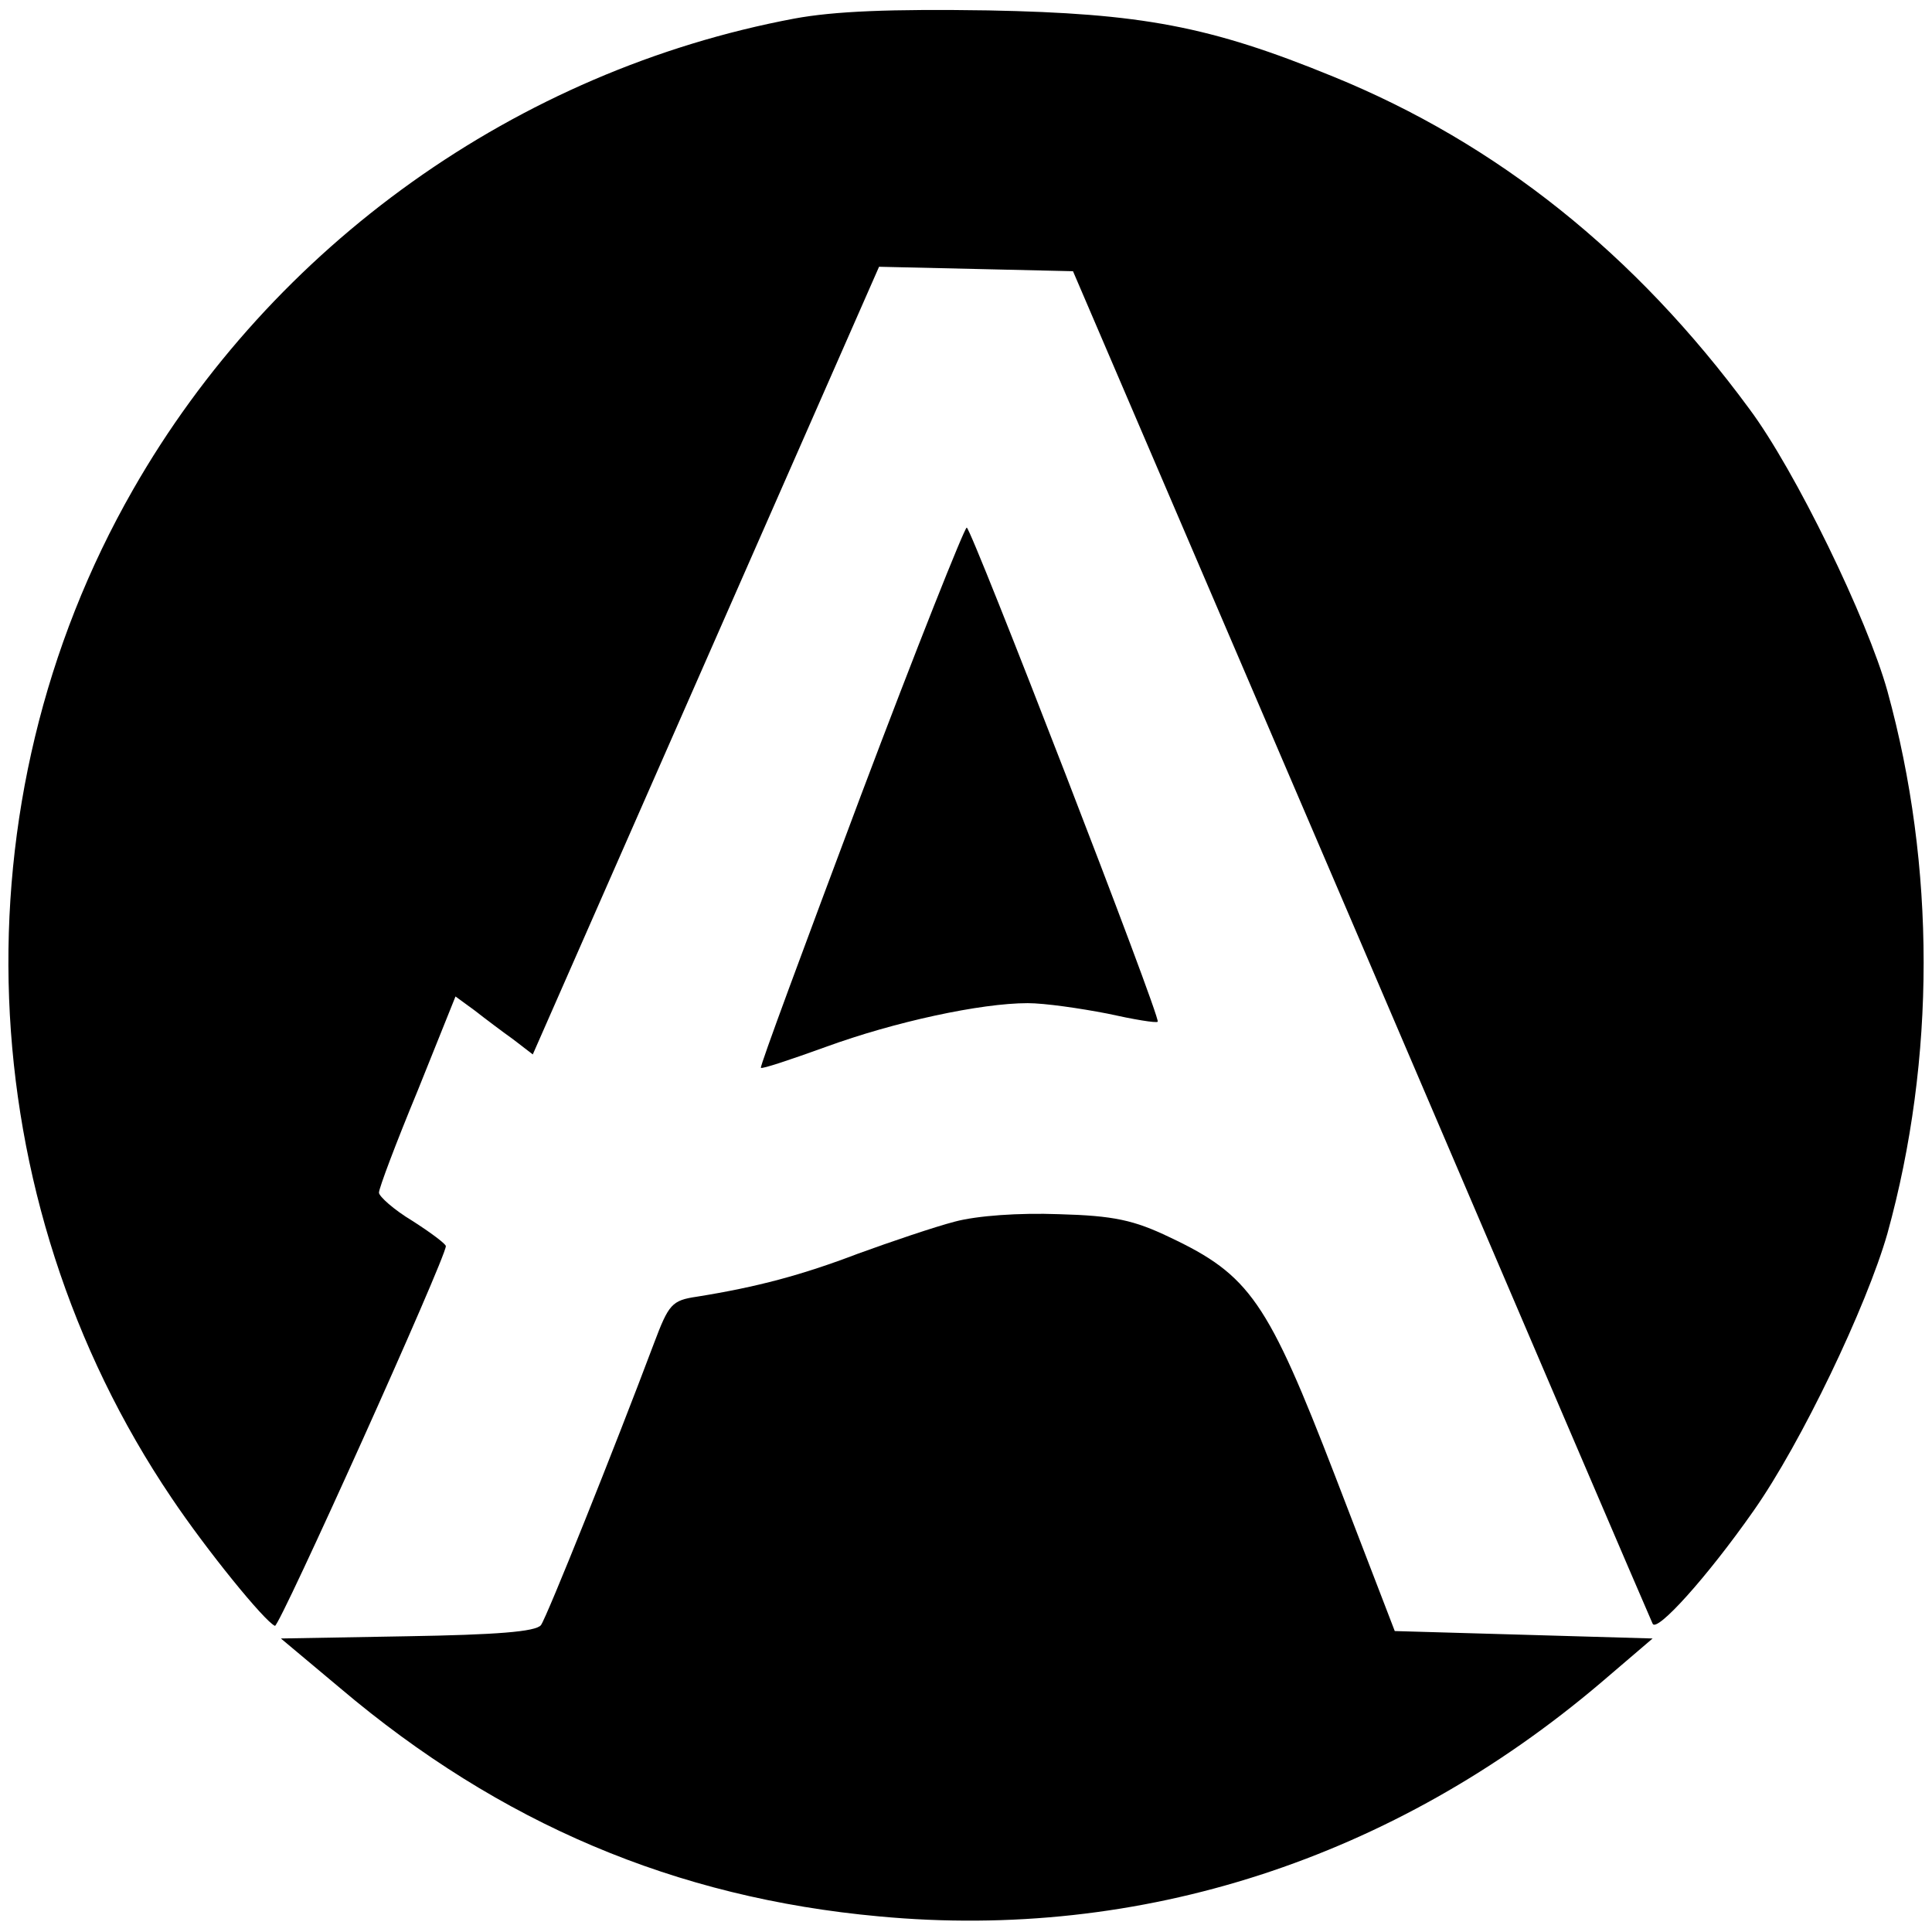 <?xml version="1.0" standalone="no"?>
<!DOCTYPE svg PUBLIC "-//W3C//DTD SVG 20010904//EN"
 "http://www.w3.org/TR/2001/REC-SVG-20010904/DTD/svg10.dtd">
<svg version="1.0" xmlns="http://www.w3.org/2000/svg"
 width="260pt" height="260pt" viewBox="0 0 260 260"
 preserveAspectRatio="xMidYMid meet">
<g transform="translate(0,260) scale(0.1,-0.1)"
fill="#000000" stroke="none">
<path d="M1069 2575 c-373 -70 -702 -305 -890 -634 -241 -421 -221 -953 52
-1357 47 -70 125 -166 139 -172 6 -2 230 495 230 511 0 3 -20 18 -45 34 -25
15 -45 33 -45 38 0 6 23 67 52 137 l51 127 26 -19 c14 -11 38 -29 52 -39 l26
-20 233 530 233 530 131 -3 130 -3 388 -905 c213 -498 389 -909 392 -915 5
-13 73 62 136 152 64 91 152 275 180 373 65 235 65 494 0 730 -27 97 -124 297
-186 380 -153 208 -339 357 -560 447 -166 68 -258 85 -464 89 -131 2 -207 -1
-261 -11z"/>
<path d="M1158 1528 c-75 -200 -136 -364 -134 -365 1 -2 40 11 87 28 93 34
209 59 272 59 23 0 71 -7 107 -14 36 -8 66 -13 68 -11 5 4 -251 665 -257 665
-3 0 -68 -163 -143 -362z"/>
<path d="M1285 956 c-27 -7 -86 -27 -130 -43 -76 -29 -136 -45 -217 -58 -34
-5 -38 -10 -58 -63 -53 -141 -144 -368 -152 -379 -7 -9 -61 -13 -180 -15
l-170 -3 80 -67 c215 -182 451 -282 725 -307 352 -33 692 77 972 315 l69 59
-173 5 -174 5 -80 208 c-91 236 -115 271 -223 322 -48 23 -75 29 -149 31 -54
2 -110 -2 -140 -10z"/>
</g>
</svg>
